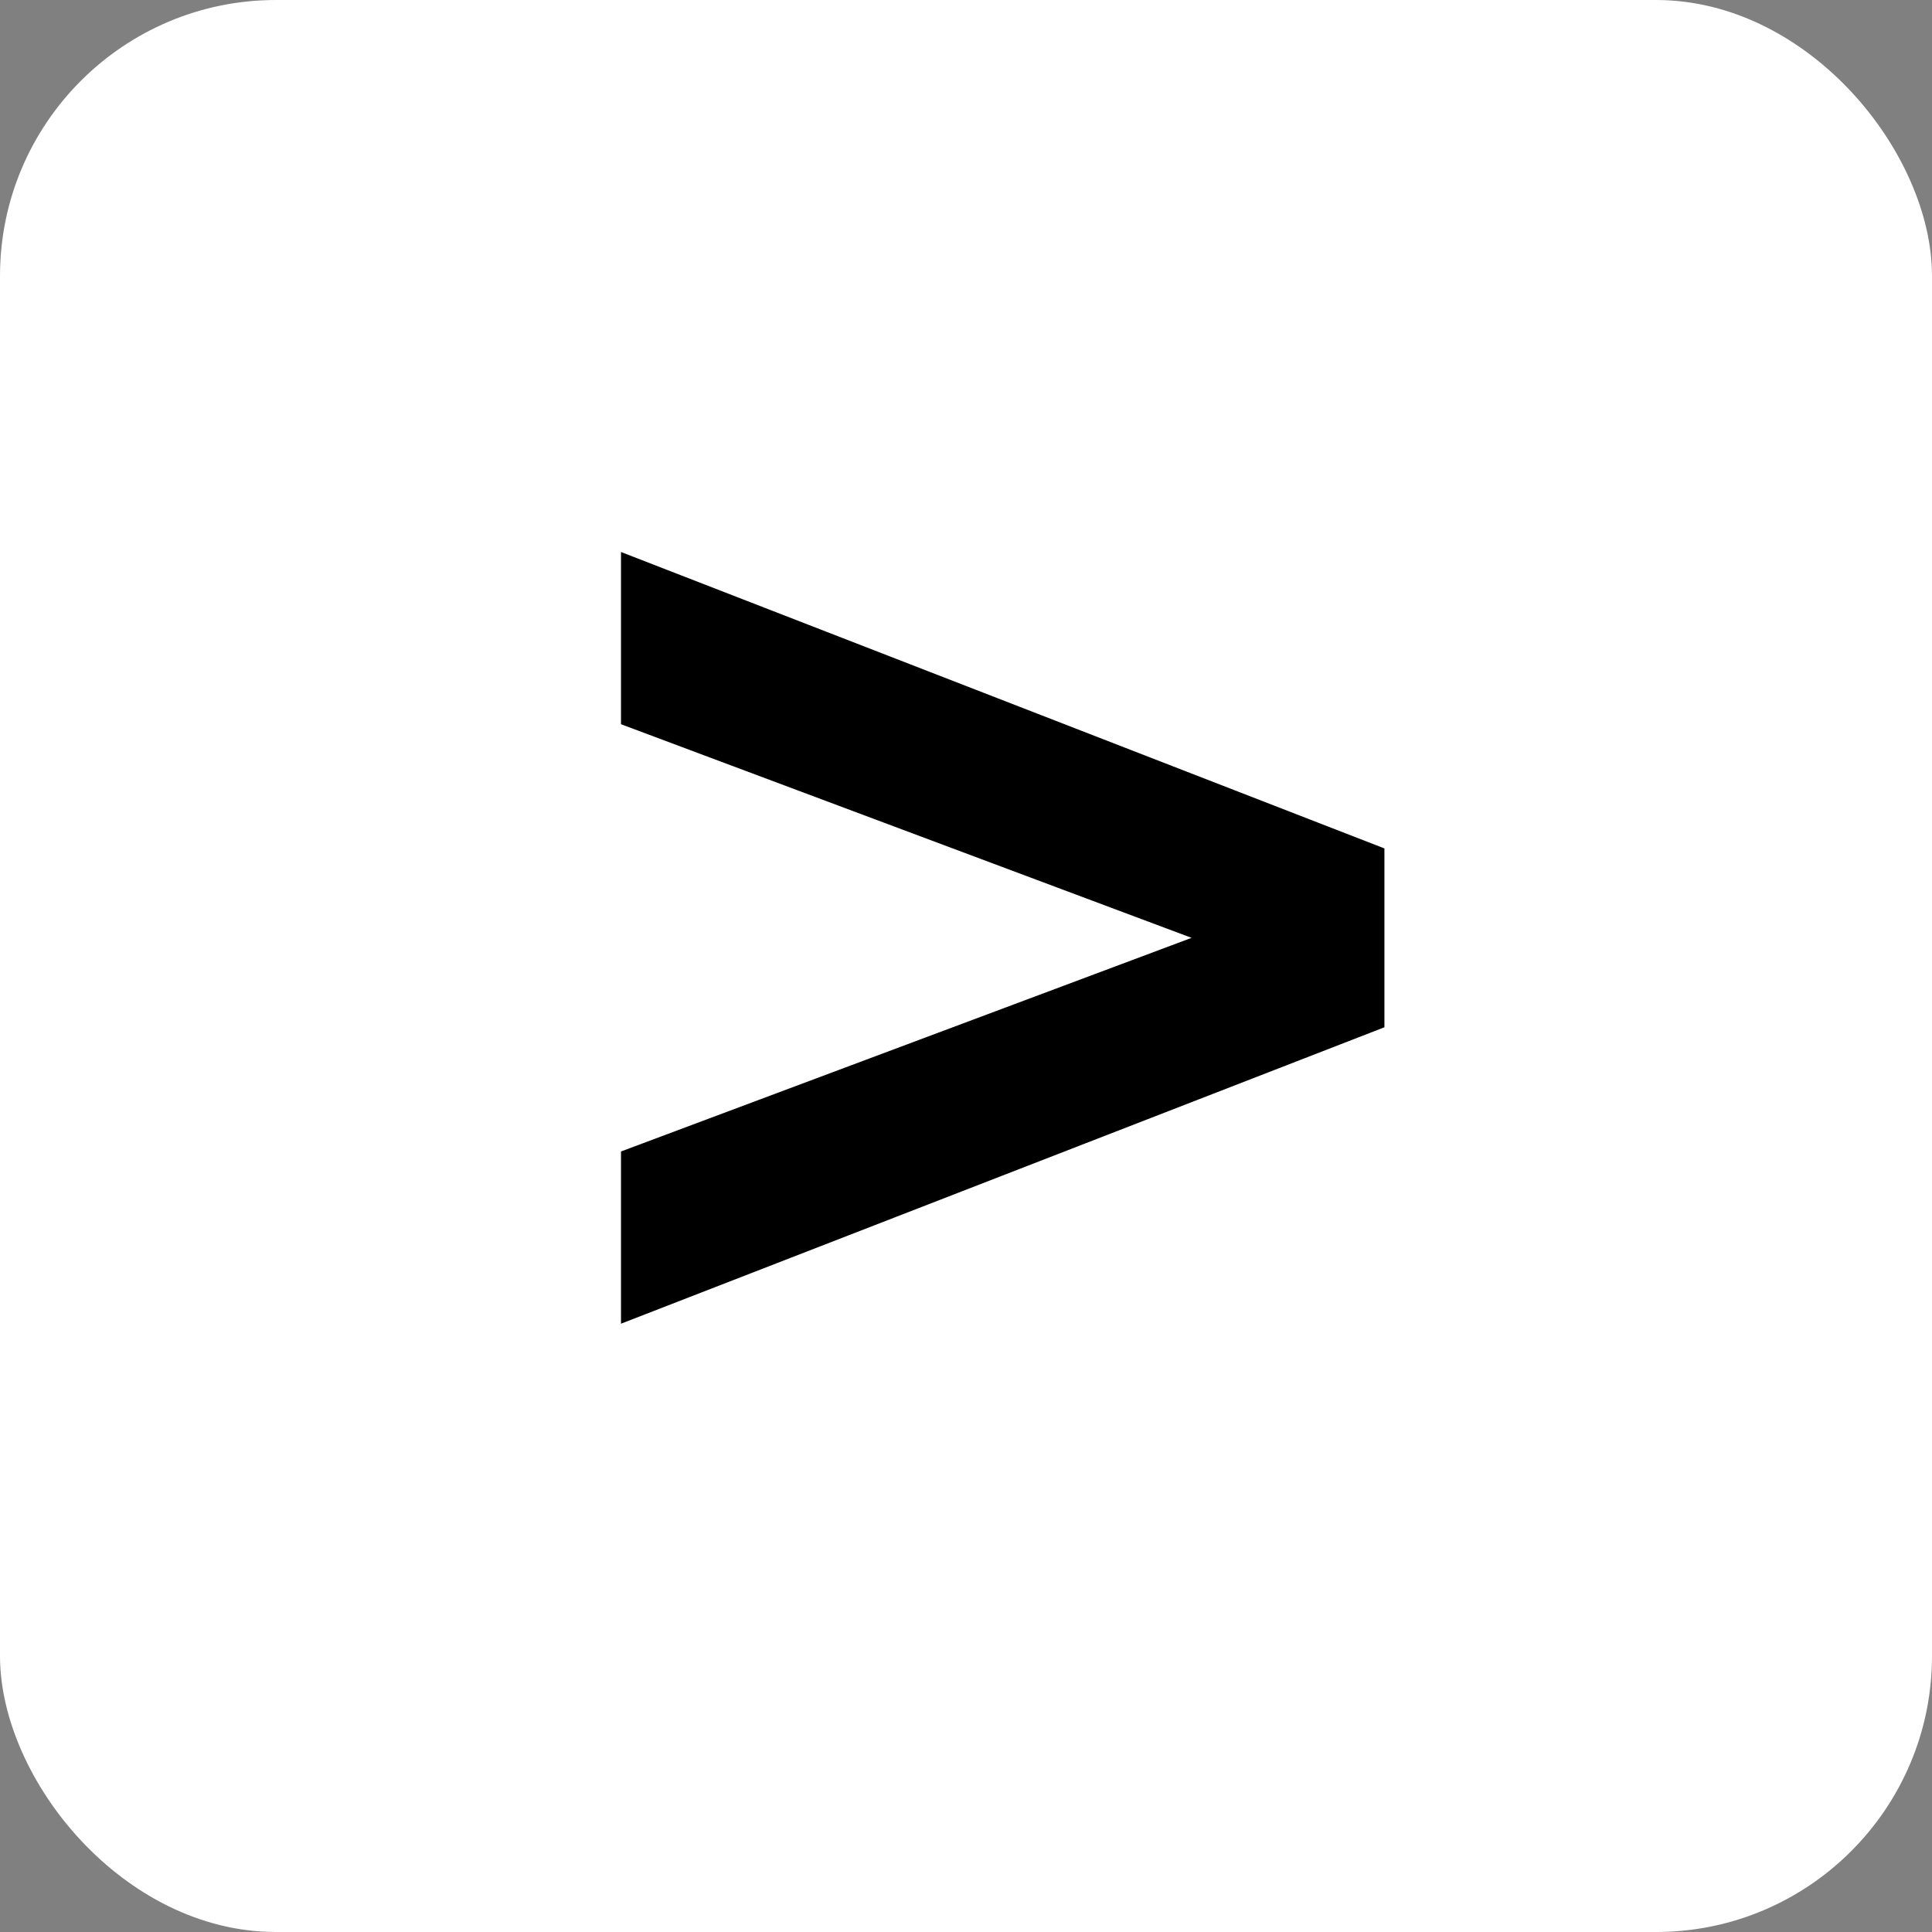 <?xml version="1.0" encoding="UTF-8"?> <svg xmlns="http://www.w3.org/2000/svg" width="28" height="28" viewBox="0 0 28 28" fill="none"><rect x="0" y="0" width="28" height="28" fill="#808080" stroke="none"/><rect width="28" height="28" rx="4" fill="white"></rect><path d="M9 19.184V16.688L19.128 12.896V14.288L9 10.496V8L20.064 12.296V14.888L9 19.184Z" fill="black"></path></svg> 